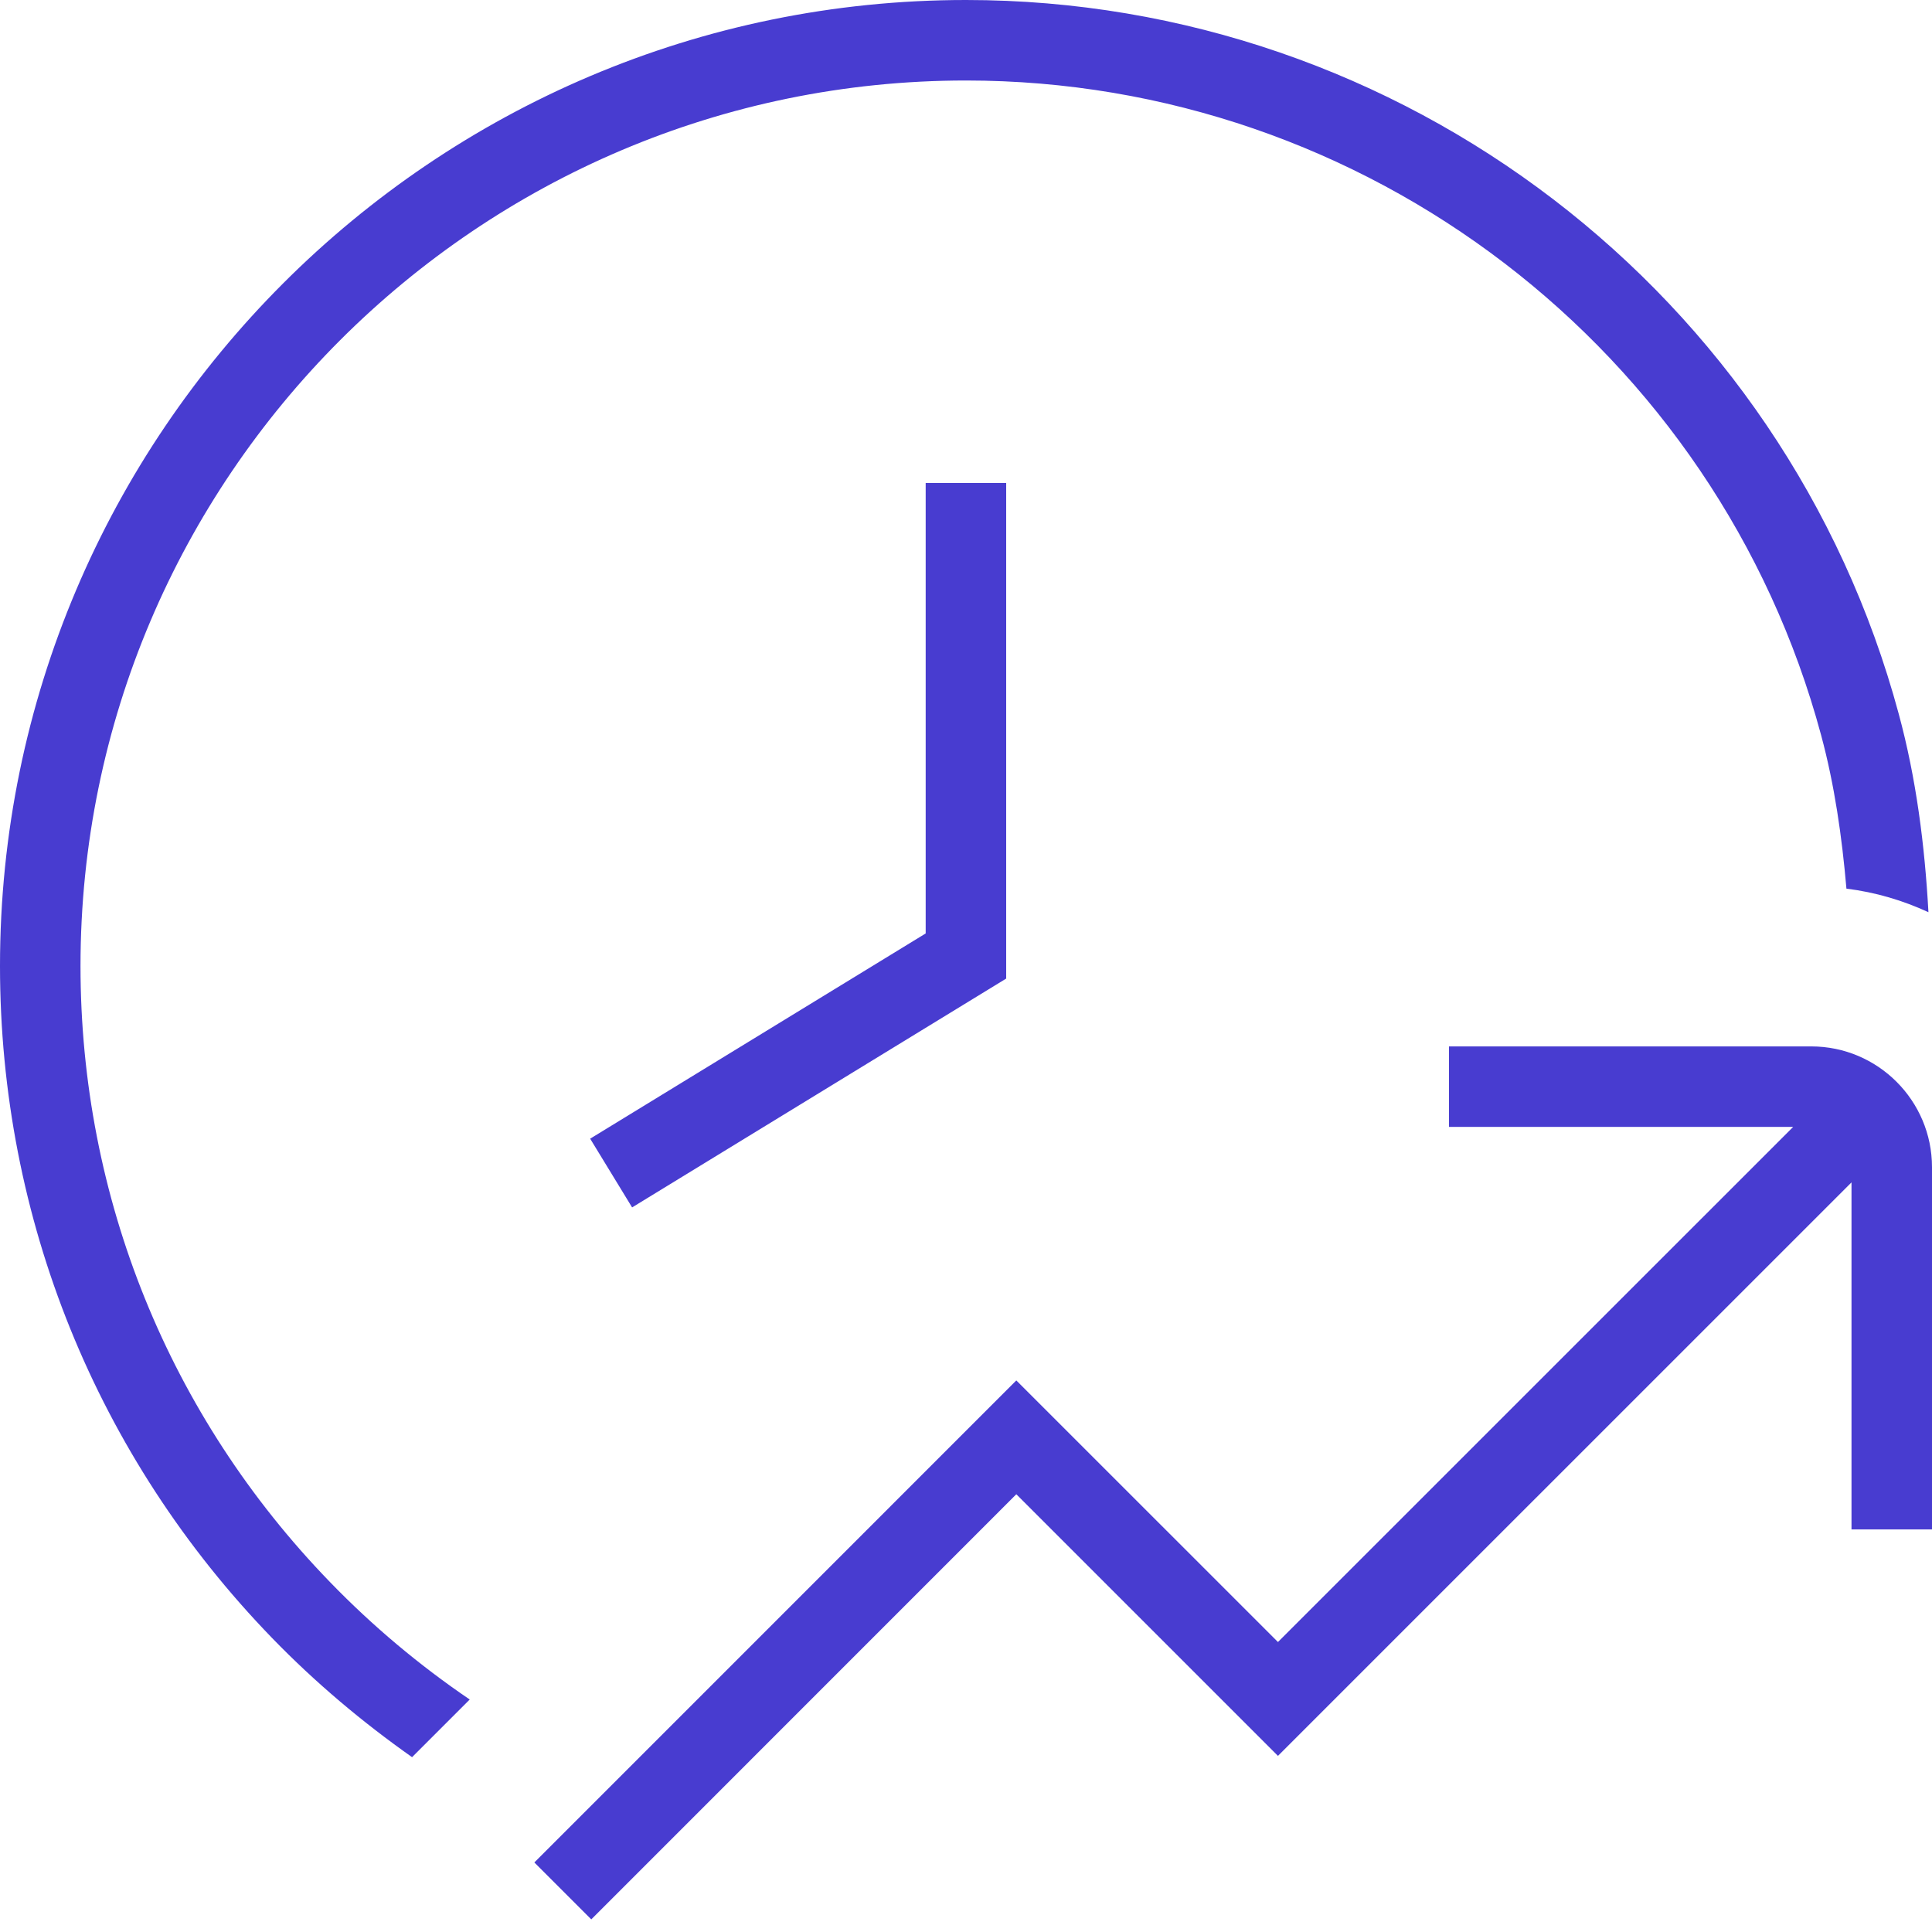 <svg width="45" height="45" viewBox="0 0 45 45" fill="none" xmlns="http://www.w3.org/2000/svg">
<g clip-path="url(#clip0_413_362)">
<path d="M7.684 36.847C8.687 37.883 9.778 38.794 10.941 39.585L9.598 40.928C8.441 40.112 7.344 39.191 6.336 38.151C2.25 33.934 0 28.374 0 22.5C0 10.093 10.093 0 22.5 0C32.653 0 41.587 6.838 44.226 16.631C44.633 18.133 44.831 19.686 44.917 21.247C44.321 20.972 43.684 20.782 43.007 20.698C42.902 19.487 42.731 18.285 42.416 17.119C39.998 8.143 31.808 1.875 22.5 1.875C11.128 1.875 1.875 11.128 1.875 22.5C1.875 27.885 3.938 32.981 7.684 36.847ZM21.562 21.741L13.746 26.522L14.723 28.123L23.436 22.793V11.25H21.561V21.742L21.562 21.741ZM42.188 24.373H33.75V26.248H41.766L29.766 38.246L23.672 32.153L12.446 43.38L13.772 44.706L23.672 34.804L29.766 40.898L43.125 27.54V35.623H45V27.186C45 25.635 43.738 24.373 42.188 24.373Z" fill="#483CD0"/>
</g>
<defs>
<clipPath id="clip0_413_362">
<rect width="45" height="45" fill="white"/>
</clipPath>
</defs>
</svg>

